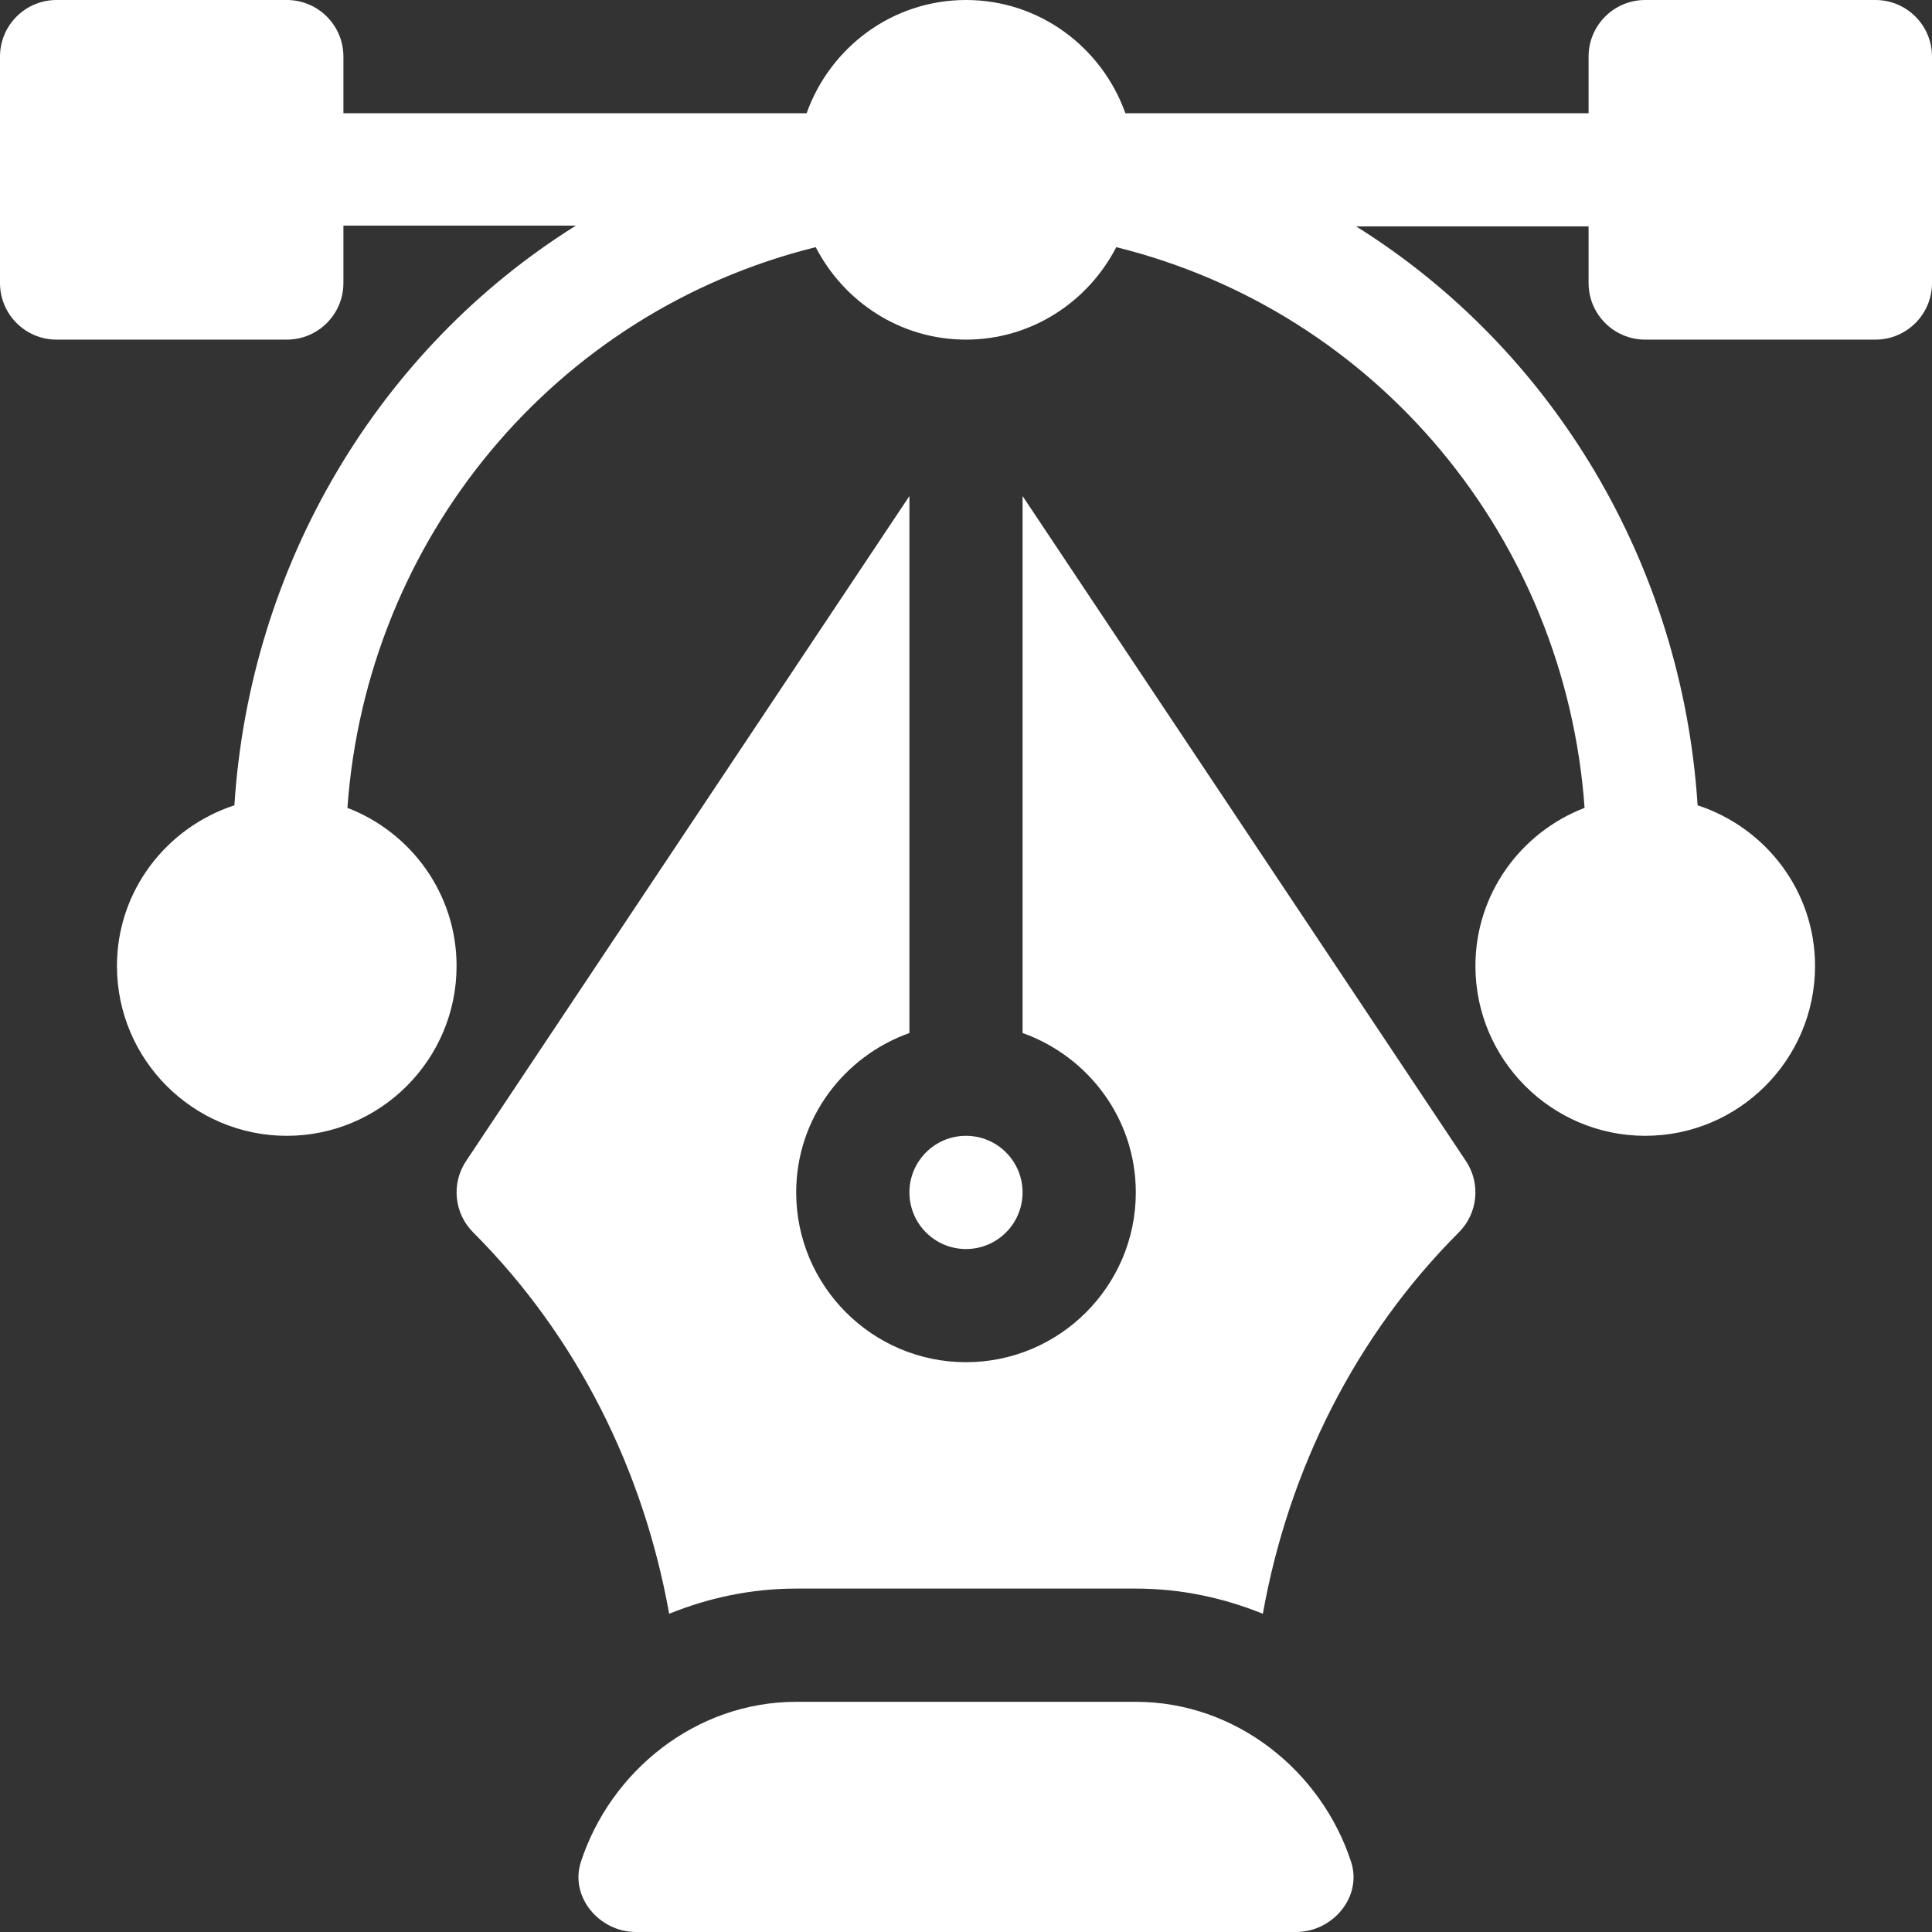 <svg width="28" height="28" viewBox="0 0 28 28" fill="none" xmlns="http://www.w3.org/2000/svg">
<rect x="0" y="0" width="28" height="28" fill="#333333" stroke="none"/>
<path fill-rule="evenodd" clip-rule="evenodd" d="M23.844 0H27.18C27.633 0 28 0.367 28 0.82V4.102C28 4.555 27.633 4.922 27.18 4.922H23.844C23.39 4.922 23.023 4.555 23.023 4.102V3.281H19.654C22.501 5.06 24.378 8.172 24.603 11.671C25.587 11.993 26.305 12.909 26.305 14C26.305 15.357 25.201 16.461 23.844 16.461C22.487 16.461 21.383 15.357 21.383 14C21.383 12.953 22.042 12.063 22.965 11.708C22.686 7.808 19.964 4.52 16.178 3.582C15.769 4.374 14.951 4.922 14 4.922C13.049 4.922 12.231 4.374 11.822 3.582C8.036 4.52 5.314 7.808 5.035 11.708C5.958 12.063 6.617 12.953 6.617 14C6.617 15.357 5.513 16.461 4.156 16.461C2.799 16.461 1.695 15.357 1.695 14C1.695 12.909 2.413 11.993 3.397 11.671C3.622 8.172 5.499 5.049 8.346 3.27H4.977V4.102C4.977 4.555 4.61 4.922 4.156 4.922H0.82C0.367 4.922 0 4.555 0 4.102V0.82C0 0.367 0.367 0 0.82 0H4.156C4.61 0 4.977 0.367 4.977 0.82V1.641H11.69C12.03 0.688 12.932 0 14 0C15.068 0 15.97 0.688 16.31 1.641H23.023V0.82C23.023 0.367 23.39 0 23.844 0ZM16.461 24.664C17.916 24.664 19.152 25.669 19.581 26.983C19.746 27.489 19.316 28 18.783 28H9.217C8.684 28 8.254 27.489 8.419 26.983C8.848 25.669 10.084 24.664 11.539 24.664H16.461ZM21.245 16.826L14.82 7.189V14.971C15.773 15.311 16.461 16.213 16.461 17.281C16.461 18.638 15.357 19.742 14 19.742C12.643 19.742 11.539 18.638 11.539 17.281C11.539 16.213 12.227 15.311 13.18 14.971V7.189L6.755 16.826C6.538 17.151 6.581 17.585 6.858 17.861C8.363 19.367 9.326 21.307 9.698 23.388C10.267 23.157 10.887 23.023 11.539 23.023H16.461C17.113 23.023 17.733 23.157 18.302 23.388C18.674 21.307 19.637 19.367 21.142 17.861C21.419 17.585 21.462 17.151 21.245 16.826ZM13.18 17.281C13.18 16.829 13.547 16.461 14 16.461C14.453 16.461 14.82 16.829 14.82 17.281C14.82 17.734 14.453 18.102 14 18.102C13.547 18.102 13.18 17.734 13.18 17.281Z" fill="white"/>
</svg>
